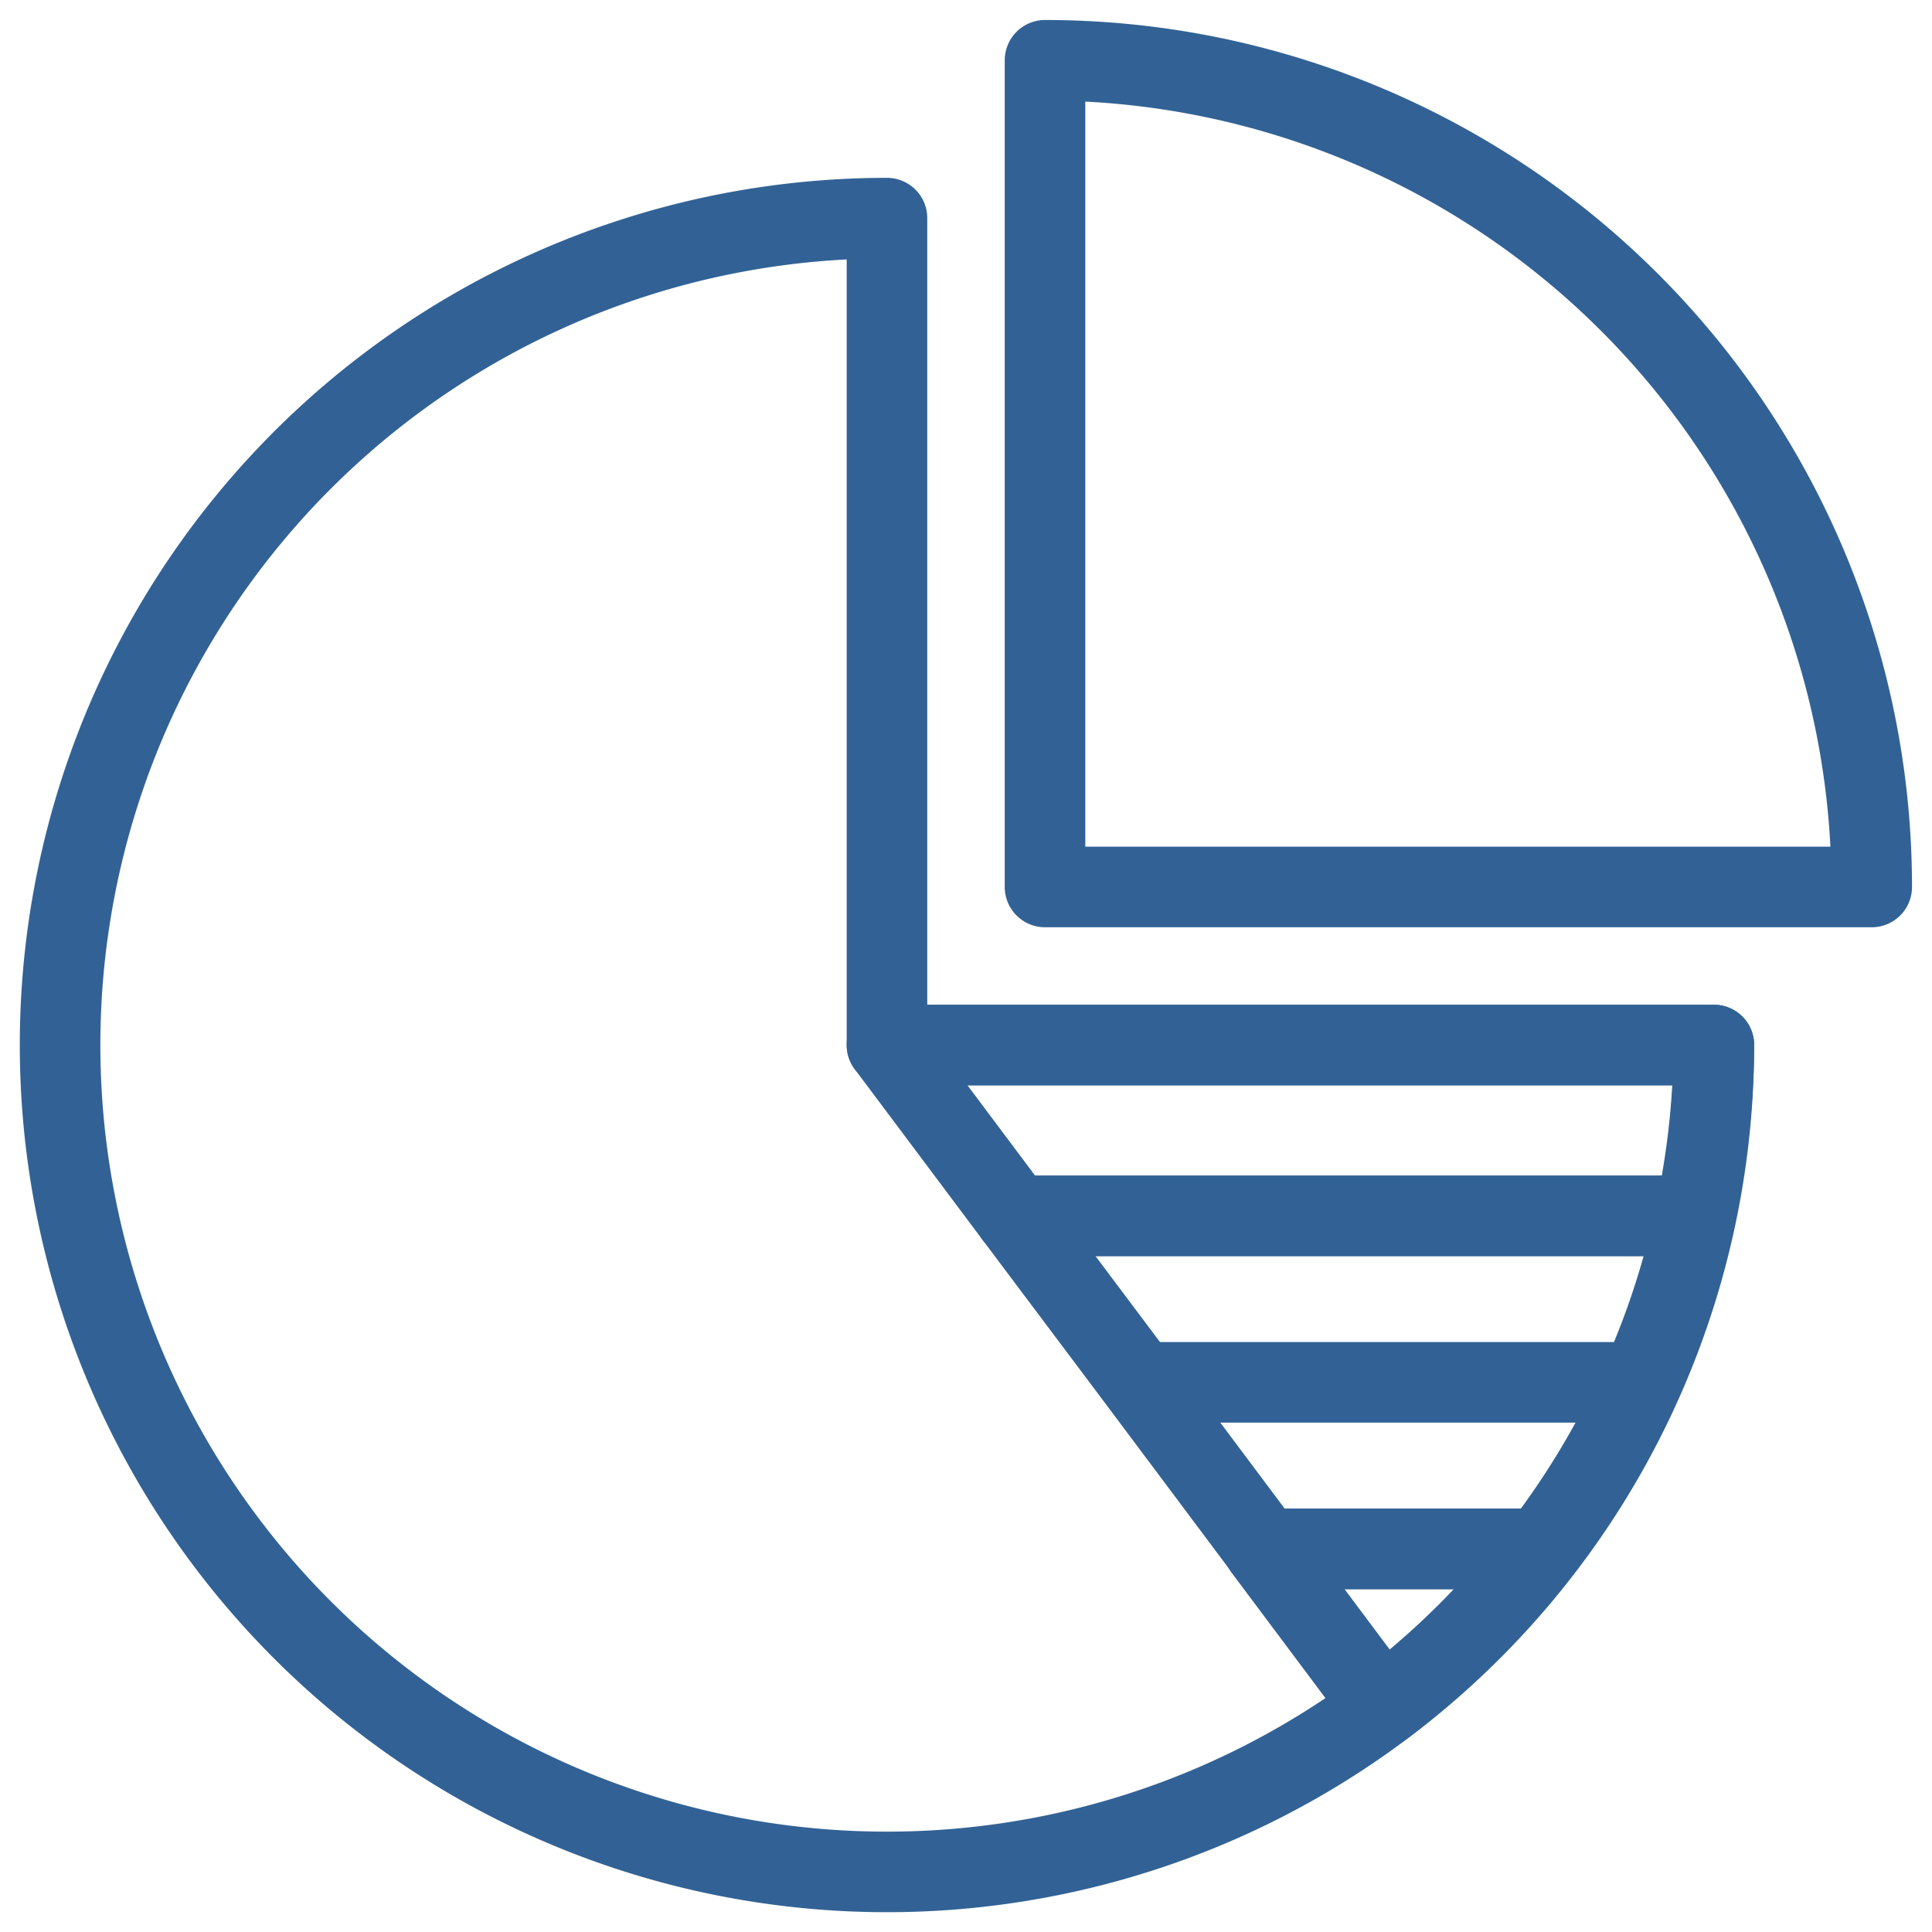 <svg xmlns="http://www.w3.org/2000/svg" viewBox="0 0 100 100"><defs><style>.a{fill:none;stroke:#326295;stroke-linecap:round;stroke-linejoin:round;stroke-width:4.17px}</style></defs><path class="a" d="M71.55 88.35a43 43 0 0 0 8.21-8.18H65.43ZM88.71 54.09h-42.8l6.62 8.84h35.2a42.91 42.91 0 0 0 .98-8.84Z"/><path class="a" d="M87.73 62.93h-35.2L59 71.55h25.91a42 42 0 0 0 2.82-8.62ZM59 71.55l6.45 8.62h14.31a42.57 42.57 0 0 0 5.15-8.62ZM96.88 45.91A42.79 42.79 0 0 0 54.09 3.12h0v42.79Z"/><path class="a" d="M45.91 54.09v-42.8a42.8 42.8 0 1 0 42.8 42.8Z"/></svg>

